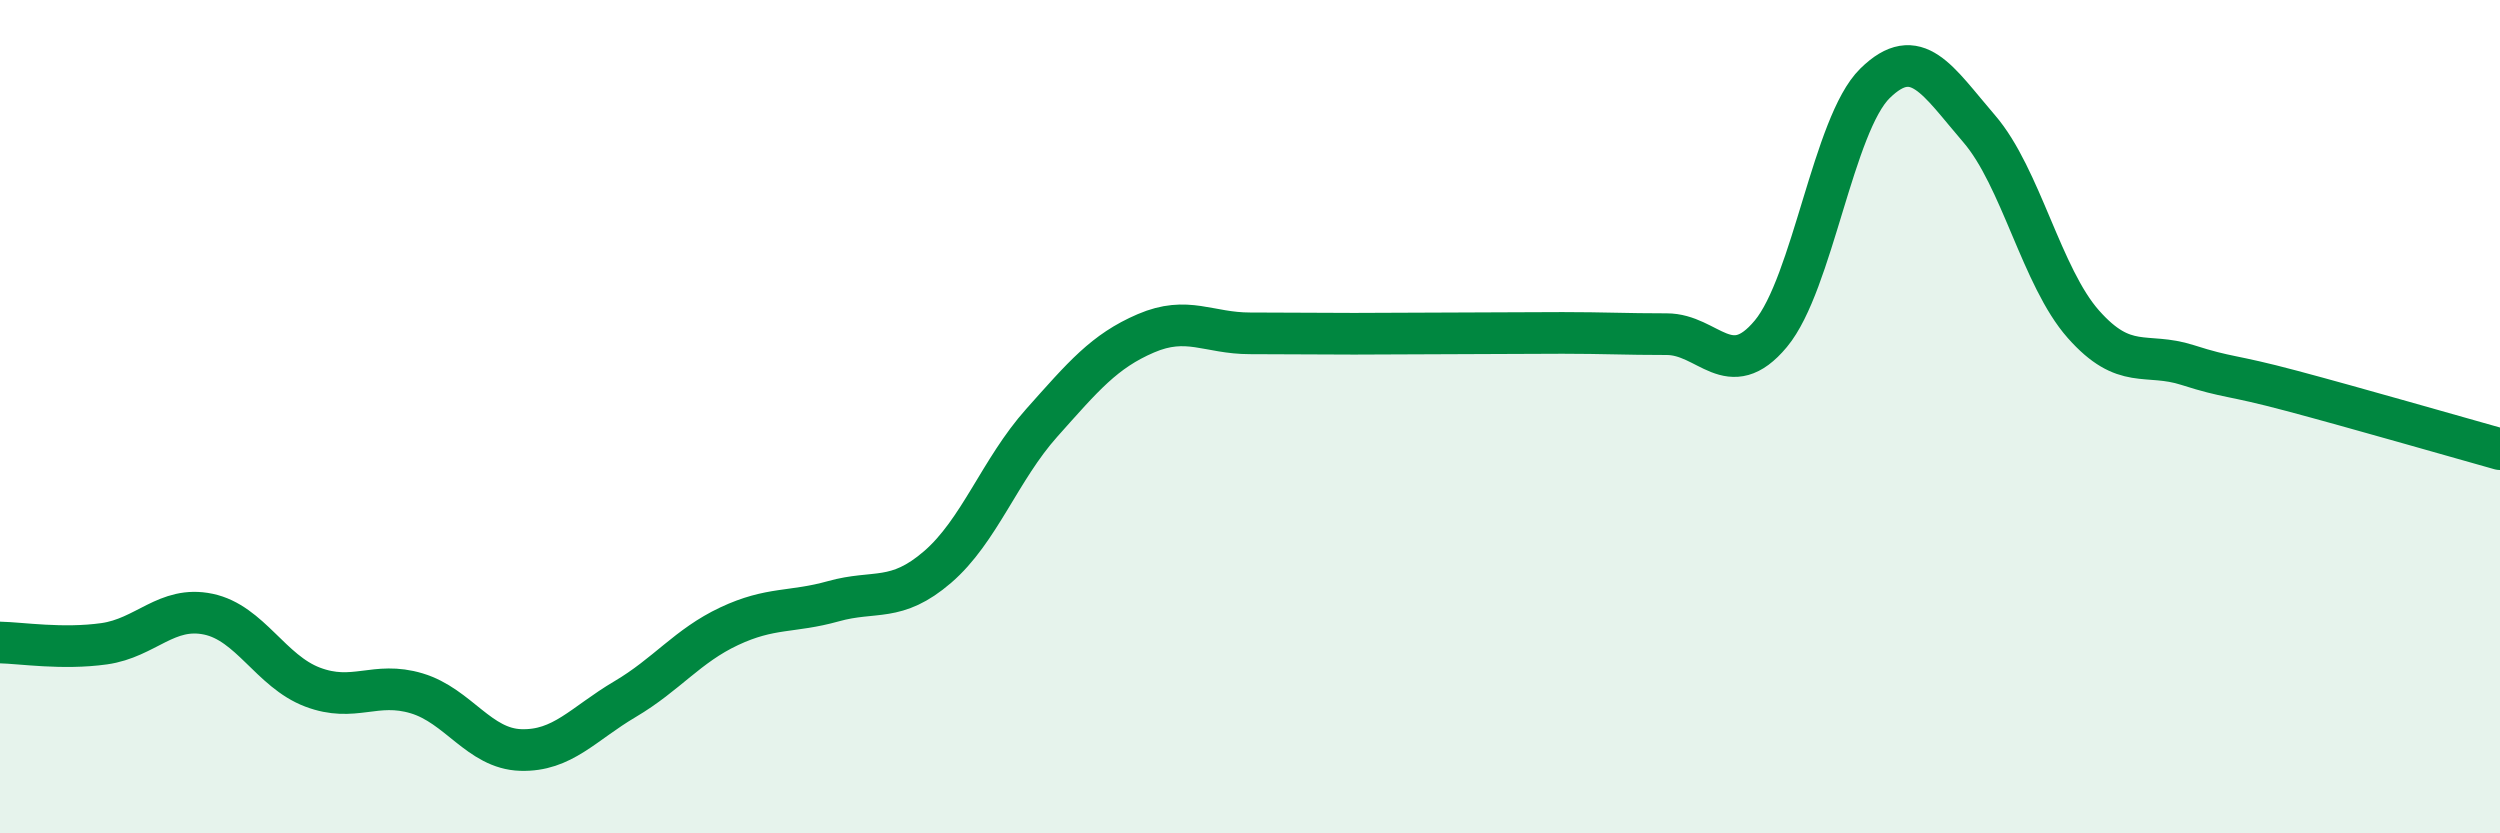 
    <svg width="60" height="20" viewBox="0 0 60 20" xmlns="http://www.w3.org/2000/svg">
      <path
        d="M 0,15.42 C 0.5,15.43 1.5,15.59 2.5,15.45 C 3.5,15.31 4,14.53 5,14.74 C 6,14.95 6.5,16.11 7.5,16.49 C 8.5,16.87 9,16.34 10,16.64 C 11,16.94 11.5,17.97 12.5,18 C 13.5,18.03 14,17.37 15,16.78 C 16,16.19 16.5,15.5 17.5,15.03 C 18.5,14.56 19,14.71 20,14.43 C 21,14.15 21.5,14.47 22.5,13.61 C 23.5,12.75 24,11.27 25,10.15 C 26,9.03 26.5,8.43 27.5,8 C 28.5,7.57 29,8 30,8 C 31,8 31.5,8.01 32.5,8.01 C 33.5,8.01 34,8 35,8 C 36,8 36.5,7.99 37.5,7.99 C 38.5,7.99 39,8.02 40,8.02 C 41,8.02 41.5,9.21 42.5,8.01 C 43.5,6.81 44,2.98 45,2 C 46,1.02 46.5,1.93 47.5,3.09 C 48.5,4.25 49,6.65 50,7.78 C 51,8.91 51.5,8.44 52.5,8.76 C 53.5,9.08 53.5,8.98 55,9.38 C 56.5,9.78 59,10.5 60,10.78L60 20L0 20Z"
        fill="#008740"
        opacity="0.1"
        stroke-linecap="round"
        stroke-linejoin="round"
      />
      <path
        d="M 0,15.42 C 0.5,15.43 1.5,15.59 2.5,15.45 C 3.5,15.31 4,14.53 5,14.74 C 6,14.95 6.5,16.11 7.5,16.49 C 8.5,16.87 9,16.34 10,16.64 C 11,16.94 11.5,17.97 12.5,18 C 13.5,18.03 14,17.37 15,16.78 C 16,16.19 16.5,15.5 17.5,15.03 C 18.5,14.56 19,14.71 20,14.43 C 21,14.15 21.5,14.47 22.5,13.61 C 23.5,12.75 24,11.27 25,10.15 C 26,9.03 26.5,8.43 27.5,8 C 28.5,7.57 29,8 30,8 C 31,8 31.5,8.01 32.5,8.01 C 33.5,8.01 34,8 35,8 C 36,8 36.5,7.99 37.5,7.99 C 38.5,7.99 39,8.02 40,8.02 C 41,8.02 41.5,9.21 42.5,8.01 C 43.5,6.81 44,2.98 45,2 C 46,1.02 46.5,1.93 47.5,3.09 C 48.5,4.25 49,6.65 50,7.78 C 51,8.91 51.5,8.44 52.5,8.76 C 53.5,9.08 53.5,8.98 55,9.38 C 56.5,9.78 59,10.5 60,10.78"
        stroke="#008740"
        stroke-width="1"
        fill="none"
        stroke-linecap="round"
        stroke-linejoin="round"
      />
    </svg>
  